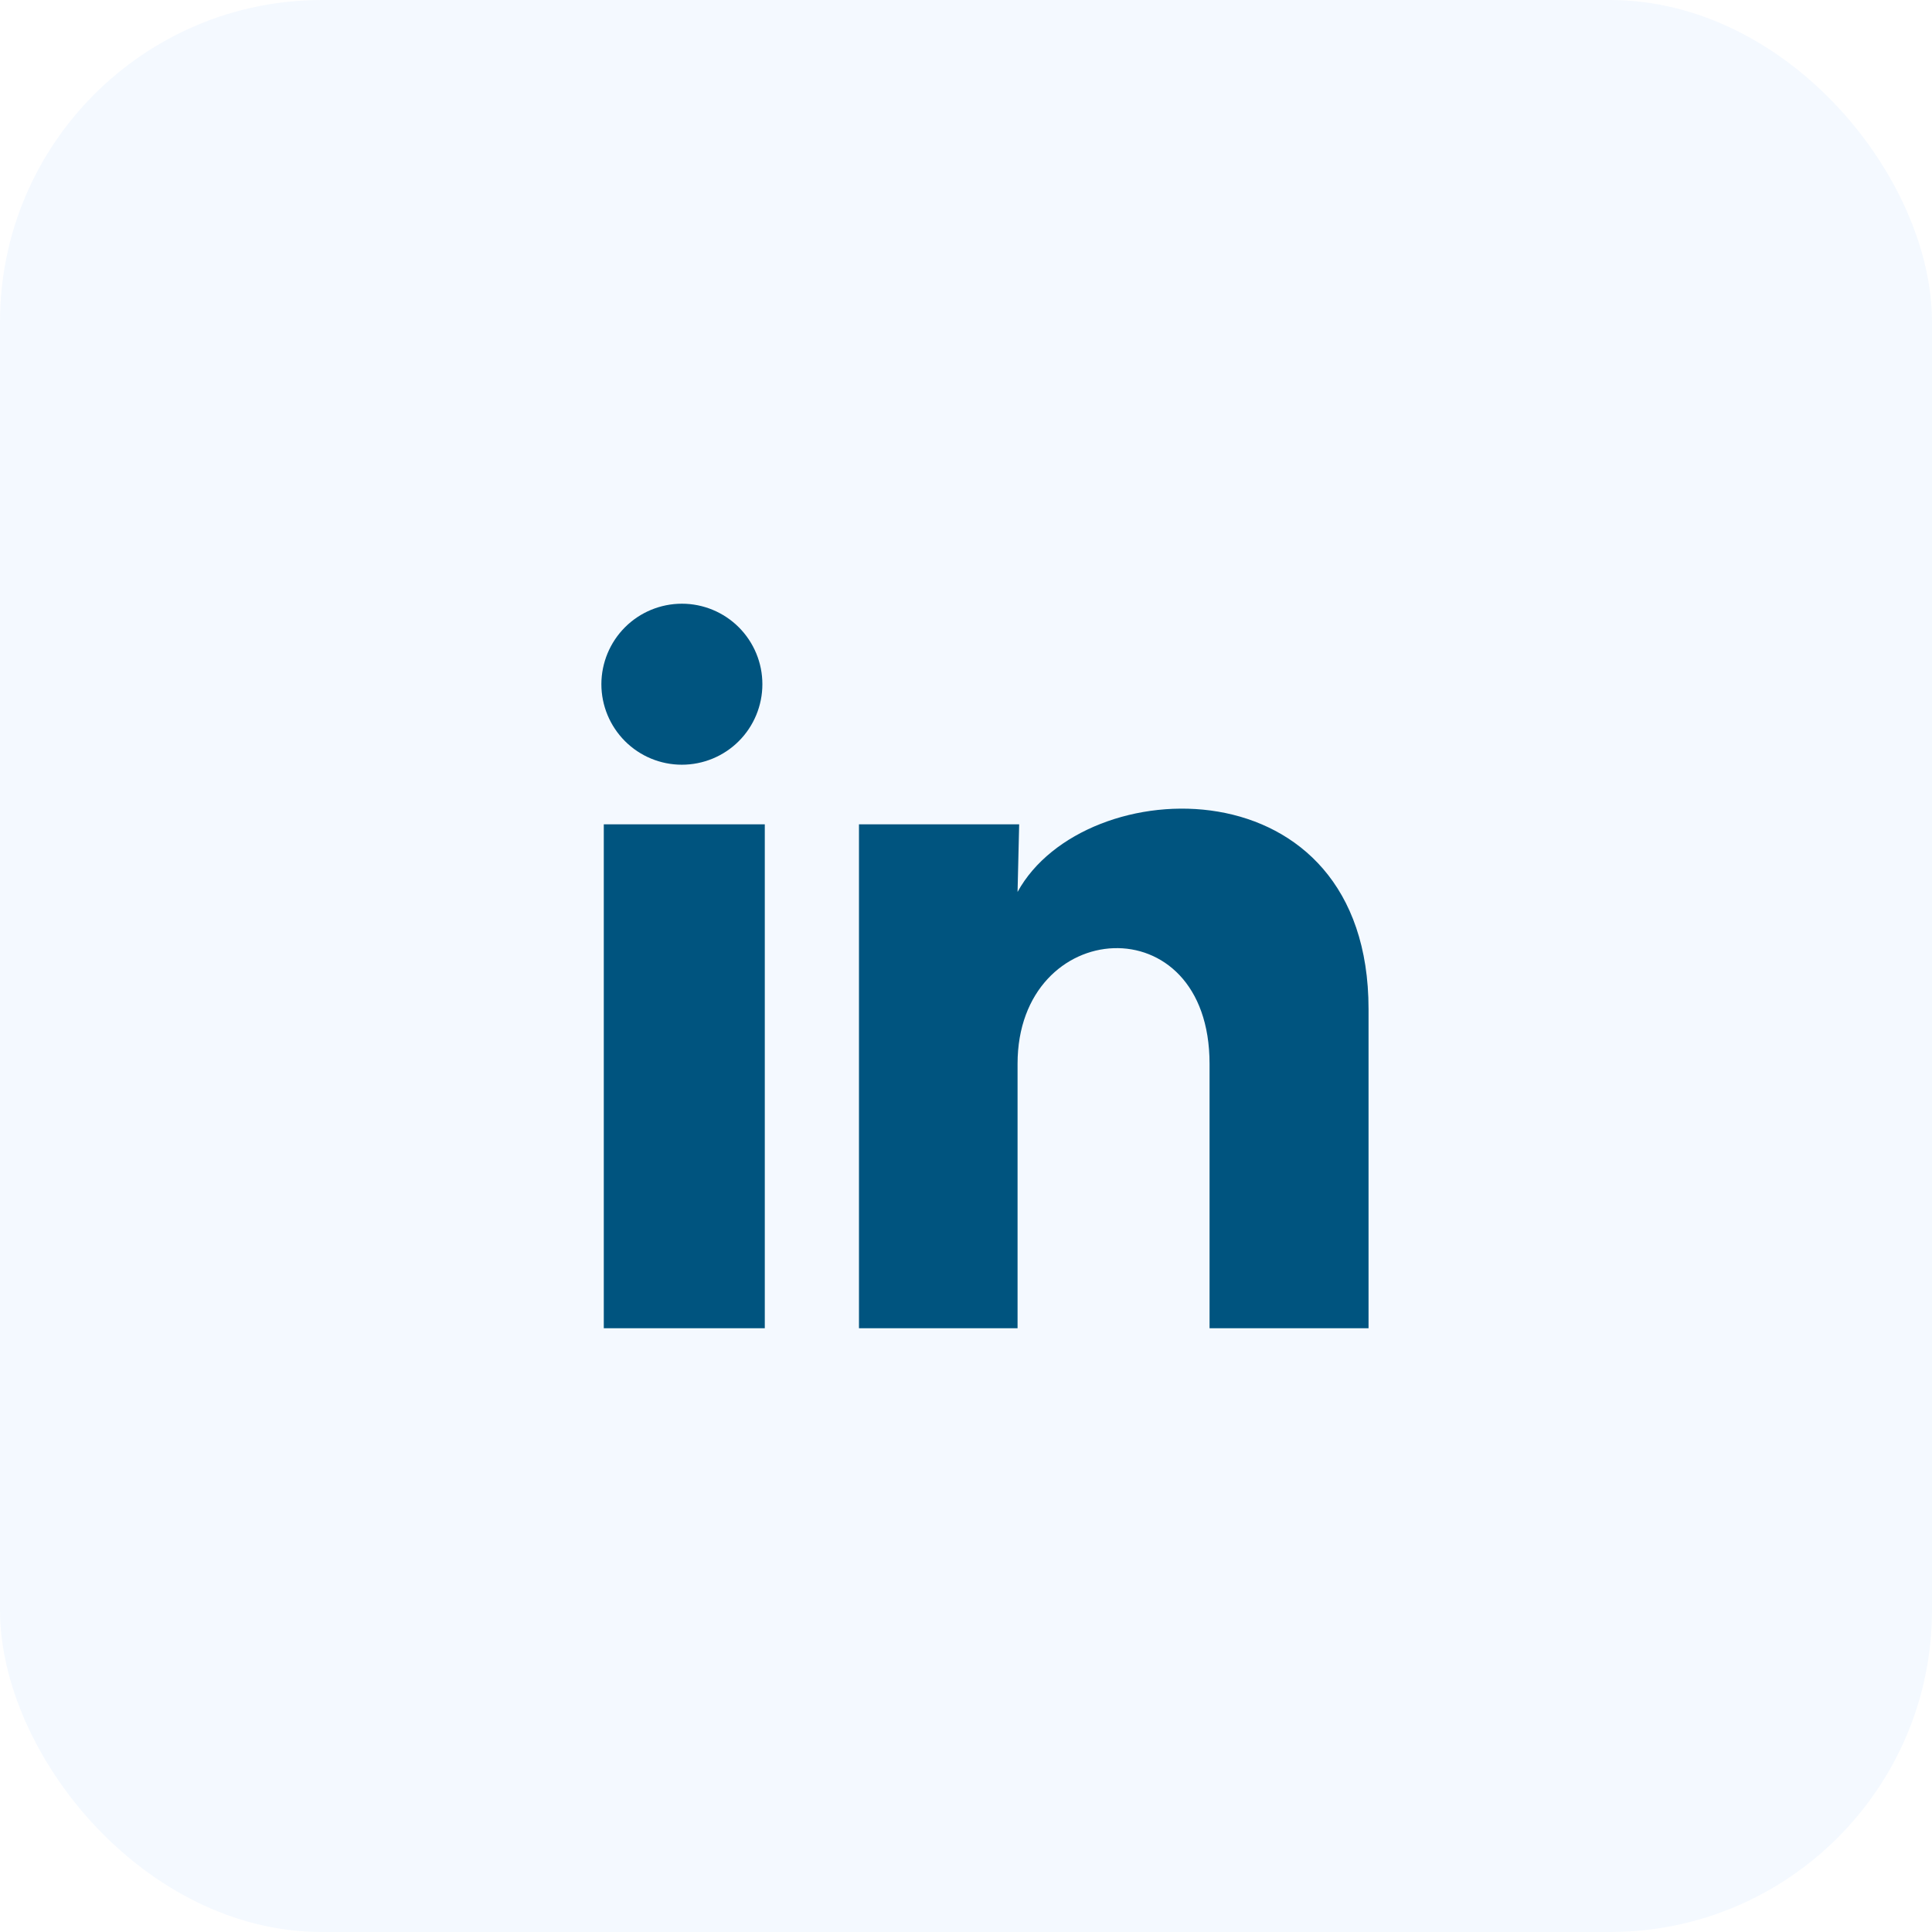 <svg width="48" height="48" viewBox="0 0 48 48" fill="none" xmlns="http://www.w3.org/2000/svg">
<rect width="48" height="48" rx="8" fill="#D9E9FF" fill-opacity="0.3"/>
<path d="M18.941 17C18.941 17.53 18.73 18.039 18.355 18.414C17.98 18.789 17.471 18.999 16.94 18.999C16.41 18.999 15.901 18.788 15.527 18.413C15.152 18.037 14.941 17.529 14.941 16.998C14.942 16.468 15.153 15.959 15.528 15.584C15.903 15.209 16.412 14.999 16.942 14.999C17.473 14.999 17.981 15.21 18.356 15.585C18.731 15.961 18.942 16.47 18.941 17ZM19.001 20.48H15.001V33H19.001V20.48ZM25.321 20.48H21.341V33H25.281V26.43C25.281 22.77 30.051 22.43 30.051 26.43V33H34.001V25.07C34.001 18.9 26.941 19.13 25.281 22.16L25.321 20.48Z" fill="#00547F"/>
</svg>
